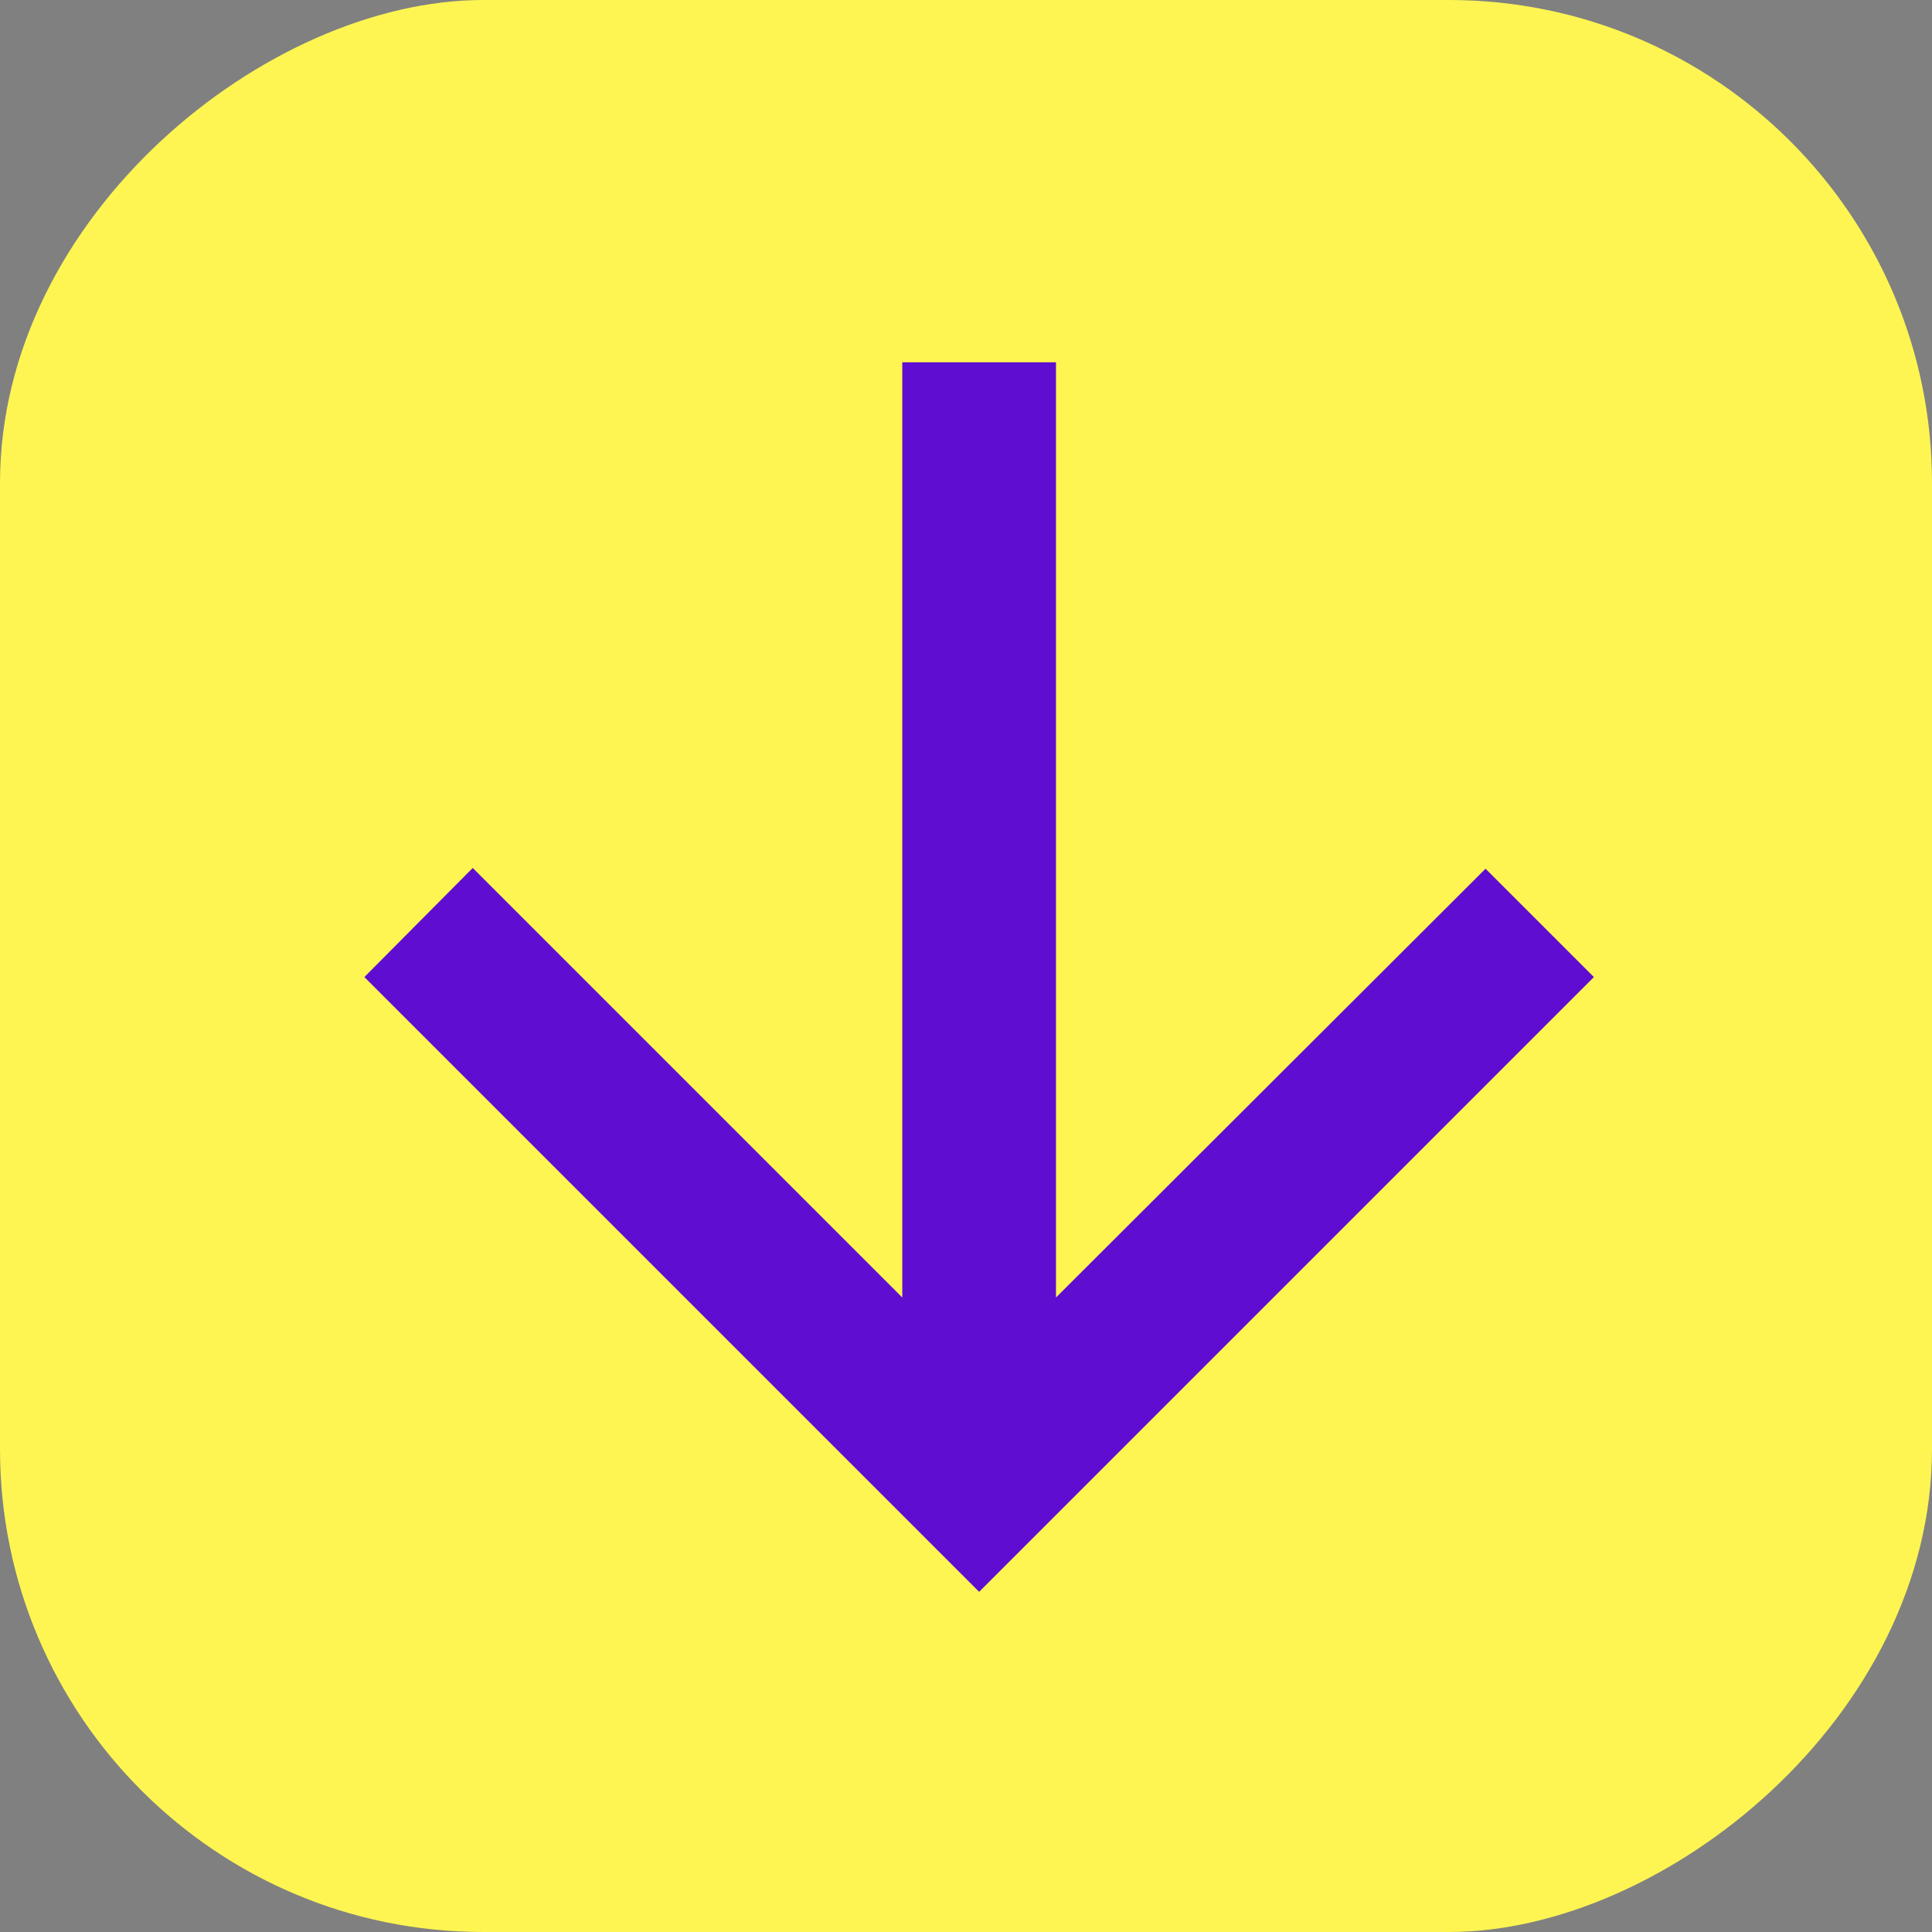 <svg xmlns="http://www.w3.org/2000/svg" width="80" height="80" viewBox="0 0 80 80" fill="none"><rect x="0" y="0" width="80" height="80" fill="#808080" stroke="none"/><rect x="80" width="80" height="80" rx="20" transform="rotate(90 80 0)" fill="#FEF552"></rect><path d="M37.362 15.002V53.727L19.575 35.94L15.088 40.458L40.544 65.914L66 40.458L61.513 35.971L43.726 53.727V15.002H37.362Z" fill="#5F0DD1"></path></svg>